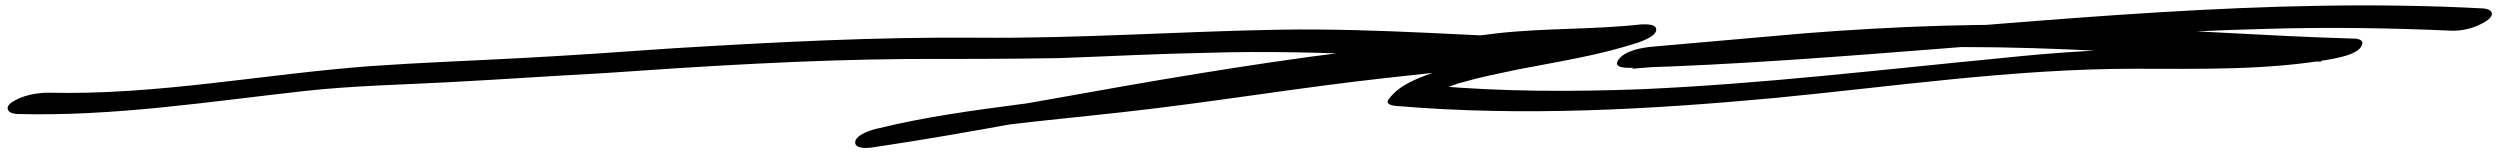<svg width="220" height="14" viewBox="0 0 220 14" fill="none" xmlns="http://www.w3.org/2000/svg">
<path d="M1.481 10.031C9.991 10.266 18.422 8.938 26.853 8.002C31.147 7.533 35.44 7.455 39.734 7.221C44.184 6.987 48.633 6.675 53.083 6.44C61.983 5.816 70.882 5.269 79.782 5.191C84.31 5.191 88.76 5.191 93.21 5.113C97.581 4.957 101.953 4.723 106.325 4.645C116.317 4.333 126.232 5.191 136.224 5.425C137.083 4.801 137.863 4.176 138.722 3.474C129.979 4.176 121.313 5.113 112.648 6.284C104.998 7.377 97.425 8.158 89.775 9.173C85.637 9.719 81.499 10.266 77.362 11.28C76.894 11.358 75.254 11.827 75.254 12.53C75.254 13.232 76.737 12.998 77.128 12.92C85.559 11.671 93.912 9.953 102.343 8.548C110.931 7.065 119.518 6.128 128.183 5.035C132.867 4.411 137.629 4.567 142.313 4.02L142.469 2.537C142.001 2.693 142.938 2.459 142.469 2.537C142.313 2.615 142.079 2.615 141.923 2.693C141.533 2.771 141.142 2.927 140.752 3.005C140.674 3.005 140.049 3.162 140.518 3.083C140.284 3.162 140.049 3.162 139.815 3.24C139.347 3.318 138.878 3.474 138.332 3.552C136.224 3.942 134.194 4.333 132.087 4.801C130.057 5.269 127.949 5.738 125.997 6.44C124.67 6.909 123.031 7.533 122.172 8.782C121.86 9.251 122.797 9.329 122.953 9.329C134.038 10.266 145.124 9.641 156.131 8.626C166.67 7.611 177.209 6.05 187.826 6.05C193.603 6.05 199.458 6.206 205.235 5.191C205.937 5.035 207.265 4.801 207.733 4.176C208.123 3.63 207.733 3.396 207.108 3.396C199.068 3.162 191.027 2.537 182.986 2.303C174.945 1.991 166.904 2.303 158.863 2.927C154.414 3.318 149.964 3.708 145.514 4.098C144.577 4.176 143.094 4.411 142.469 5.191C141.845 5.972 143.016 5.972 143.562 5.972C162.22 5.425 180.8 3.005 199.536 2.537C204.845 2.381 210.231 2.459 215.54 2.693C216.633 2.771 217.882 2.459 218.818 1.834C219.521 1.366 219.443 0.82 218.506 0.741C199.458 -0.273 180.488 1.834 161.518 3.24C156.209 3.63 150.901 3.942 145.592 4.098C144.967 4.723 144.265 5.347 143.64 6.05C151.369 5.425 159.176 4.567 166.904 4.254C174.867 3.942 182.83 4.333 190.714 4.801C195.242 5.035 199.692 5.269 204.22 5.425C204.845 4.801 205.469 4.176 206.094 3.552C201.331 4.411 196.413 4.254 191.651 4.254C186.421 4.254 181.268 4.567 176.116 5.113C165.577 6.128 155.116 7.377 144.577 7.846C138.41 8.08 132.243 8.08 126.075 7.533C126.31 7.689 126.622 7.924 126.856 8.08C126.7 8.236 127.168 7.846 126.934 8.002C127.012 8.002 127.403 7.767 127.09 7.846C126.856 8.002 127.246 7.767 127.246 7.767C127.793 7.533 126.778 7.924 127.325 7.689C127.481 7.611 127.637 7.611 127.793 7.533C127.949 7.455 128.105 7.455 128.261 7.377C127.715 7.533 128.417 7.299 128.496 7.299C130.369 6.753 131.696 6.518 133.492 6.128C137.083 5.425 140.752 4.879 144.265 3.708C144.655 3.552 145.748 3.162 145.748 2.615C145.748 2.069 144.811 2.147 144.421 2.147C140.205 2.615 135.99 2.459 131.774 2.927C127.403 3.474 123.031 4.02 118.581 4.567C109.838 5.66 101.25 7.143 92.585 8.704C87.745 9.563 82.905 10.422 78.064 11.124C77.987 11.671 77.908 12.217 77.83 12.764C84.544 11.202 91.804 10.656 98.752 9.875C106.559 9.017 114.365 7.689 122.25 6.831C127.09 6.284 131.93 5.816 136.771 5.425C137.707 5.347 138.956 5.113 139.659 4.411C140.205 3.942 139.971 3.474 139.191 3.474C130.291 3.24 121.391 2.459 112.492 2.615C103.67 2.771 94.927 3.396 86.105 3.318C77.128 3.24 68.15 3.708 59.172 4.254C54.723 4.567 50.273 4.879 45.823 5.113C41.451 5.347 37.08 5.504 32.63 5.816C23.184 6.518 13.816 8.392 4.292 8.158C3.199 8.158 1.95 8.392 1.013 9.017C0.467 9.407 0.545 9.953 1.481 10.031Z" fill="black"/>
</svg>
